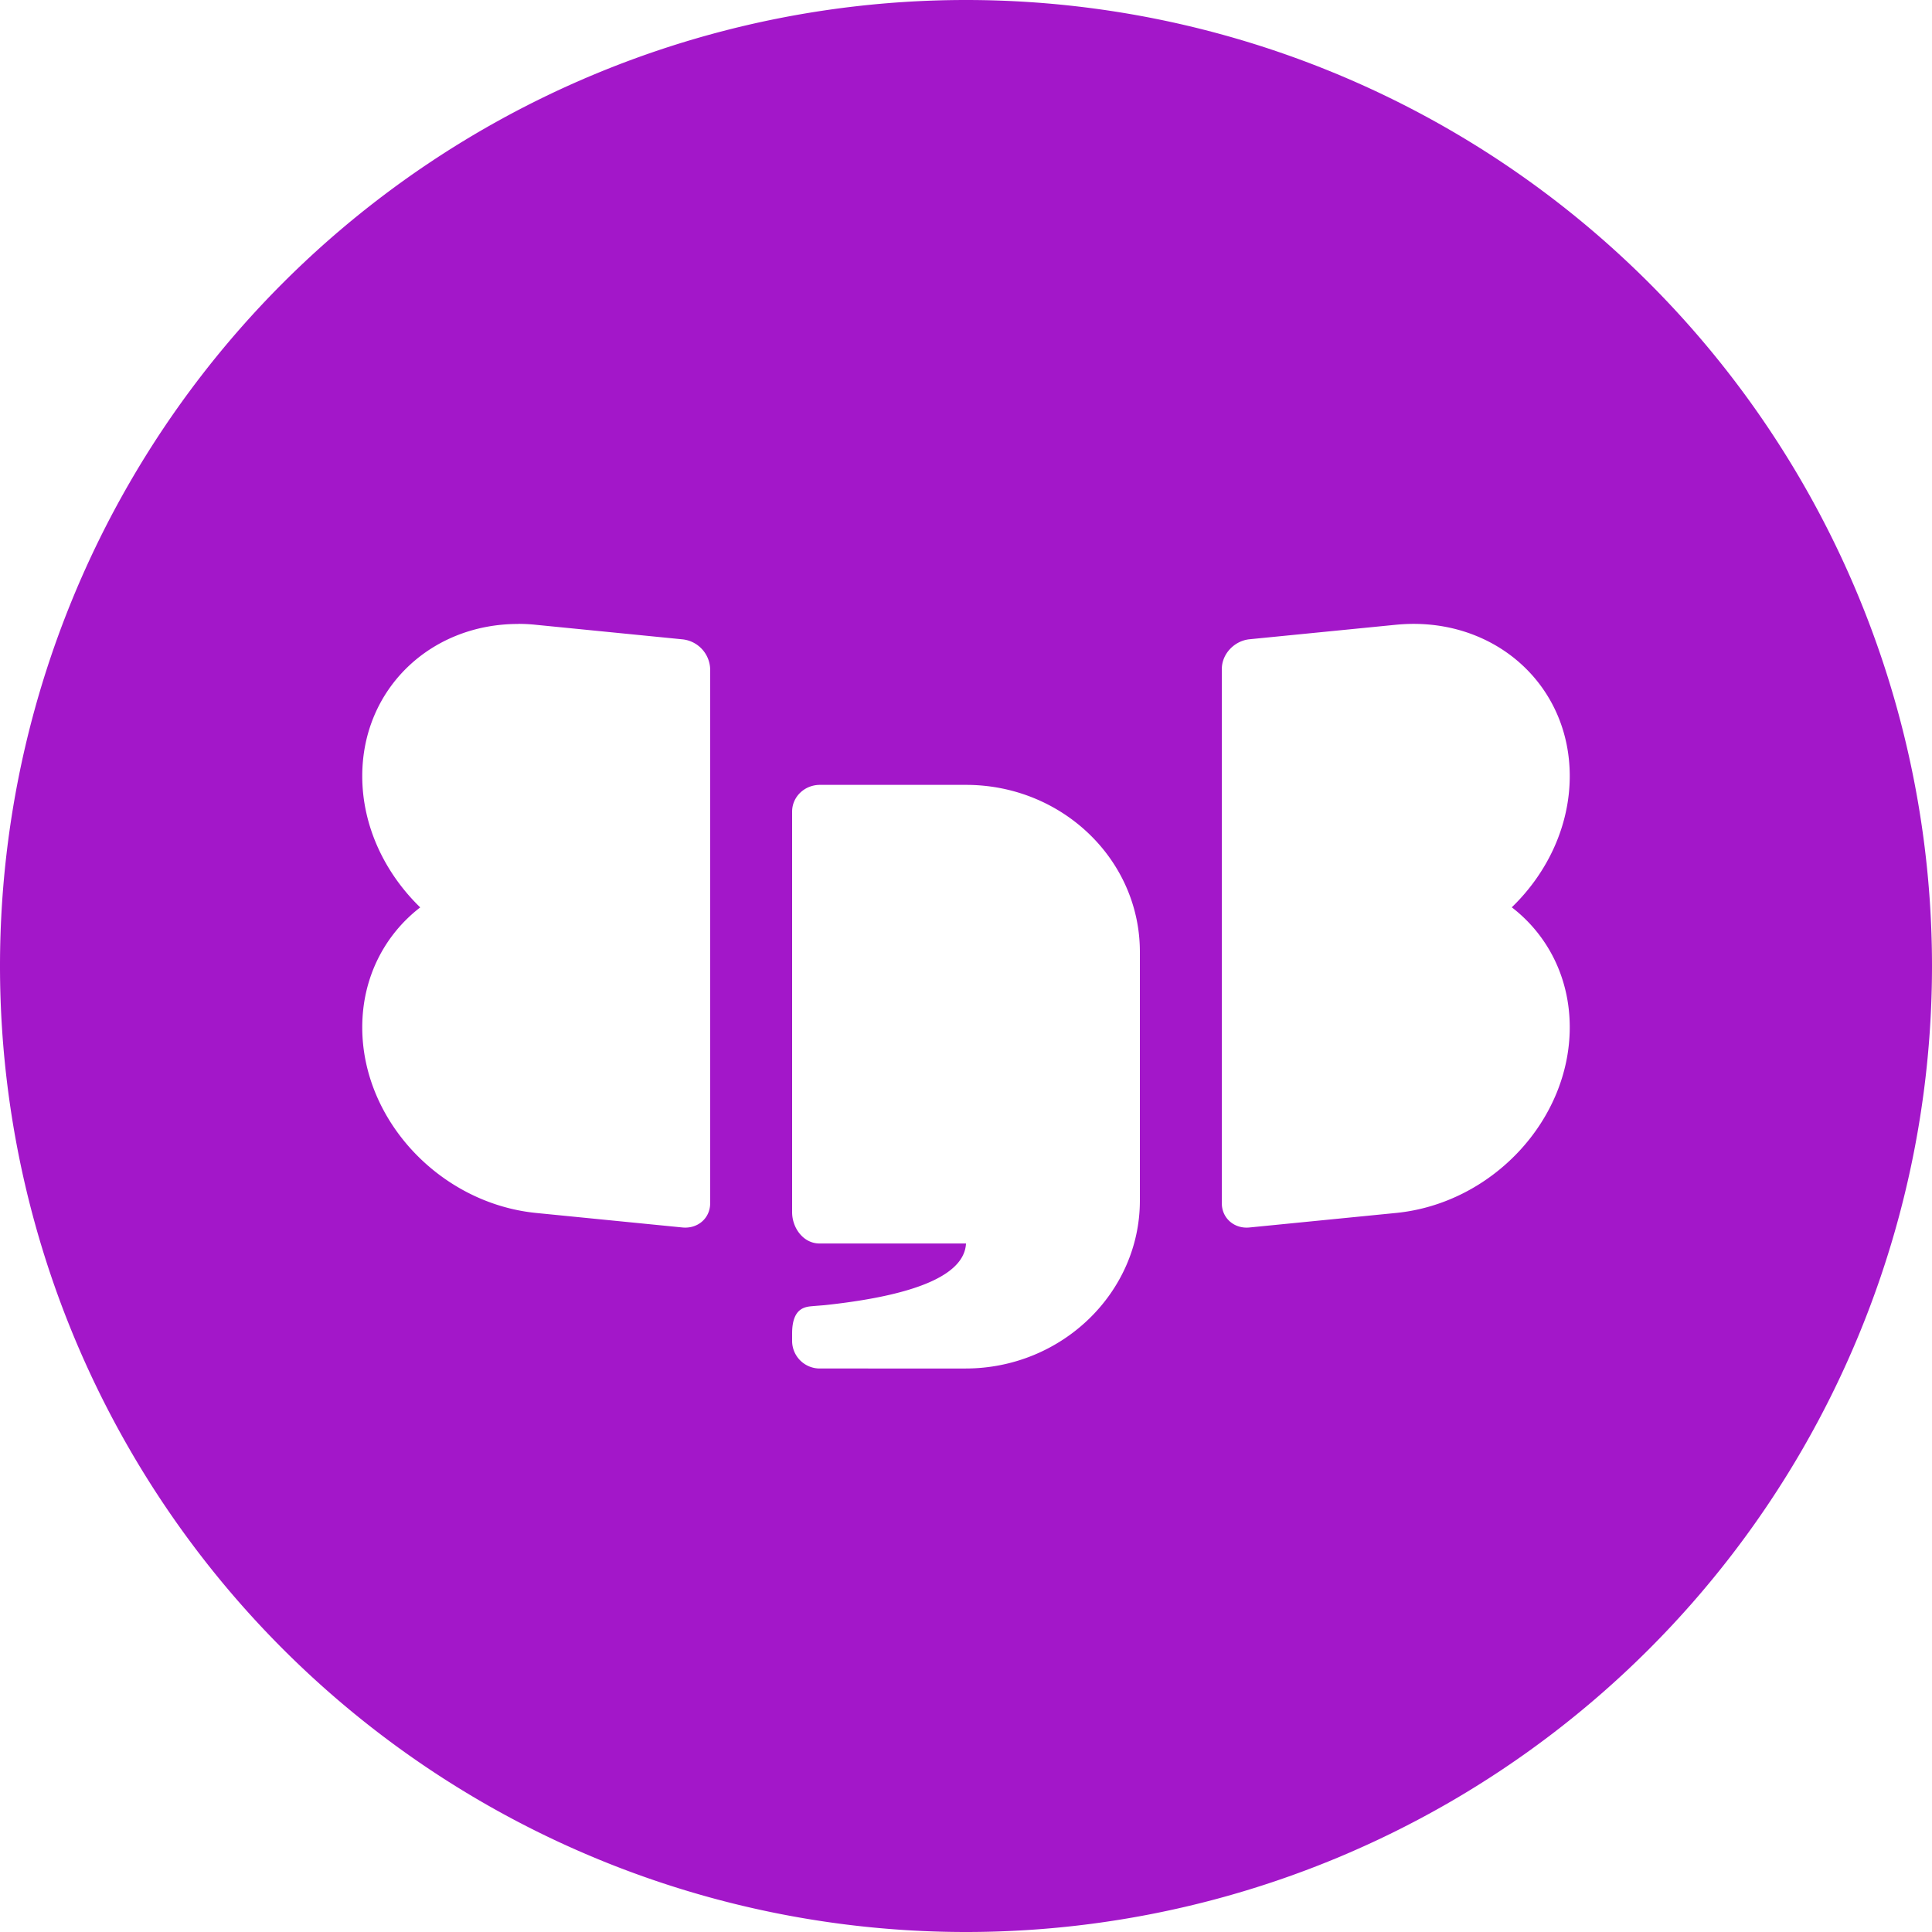 <svg role="img" width="32px" height="32px" viewBox="0 0 24 24" xmlns="http://www.w3.org/2000/svg"><title>EnterpriseDB</title><path fill="#a317c9" d="M12 0A12 12 0 0 0 0 12a12 12 0 0 0 12 12 12 12 0 0 0 12-12A12 12 0 0 0 12 0zM6.44 7.75c.072 0 .148.004.222.012l1.815.18a.384.384 0 0 1 .345.369v6.636c0 .186-.154.32-.345.301l-1.815-.18C5.47 14.95 4.5 13.918 4.5 12.762c0-.62.279-1.15.72-1.49-.441-.428-.72-1.011-.72-1.631 0-1.084.85-1.892 1.94-1.89zm11.12 0c1.09 0 1.94.807 1.94 1.89 0 .62-.278 1.204-.72 1.631.442.34.72.87.72 1.49 0 1.157-.967 2.19-2.16 2.307l-1.817.18c-.191.02-.345-.116-.345-.3V8.31c0-.185.154-.35.345-.369l1.817-.18c.074-.007.148-.011.22-.011zm-7.374 2H12c1.194 0 2.16.93 2.16 2.074v3.09c0 1.145-.972 2.086-2.166 2.086H10.18a.343.343 0 0 1-.34-.344v-.092c0-.34.187-.331.27-.34l.136-.011c1.216-.13 1.735-.404 1.754-.766h-1.82c-.202 0-.34-.195-.34-.388v-4.977c0-.184.154-.332.346-.332z"/></svg>